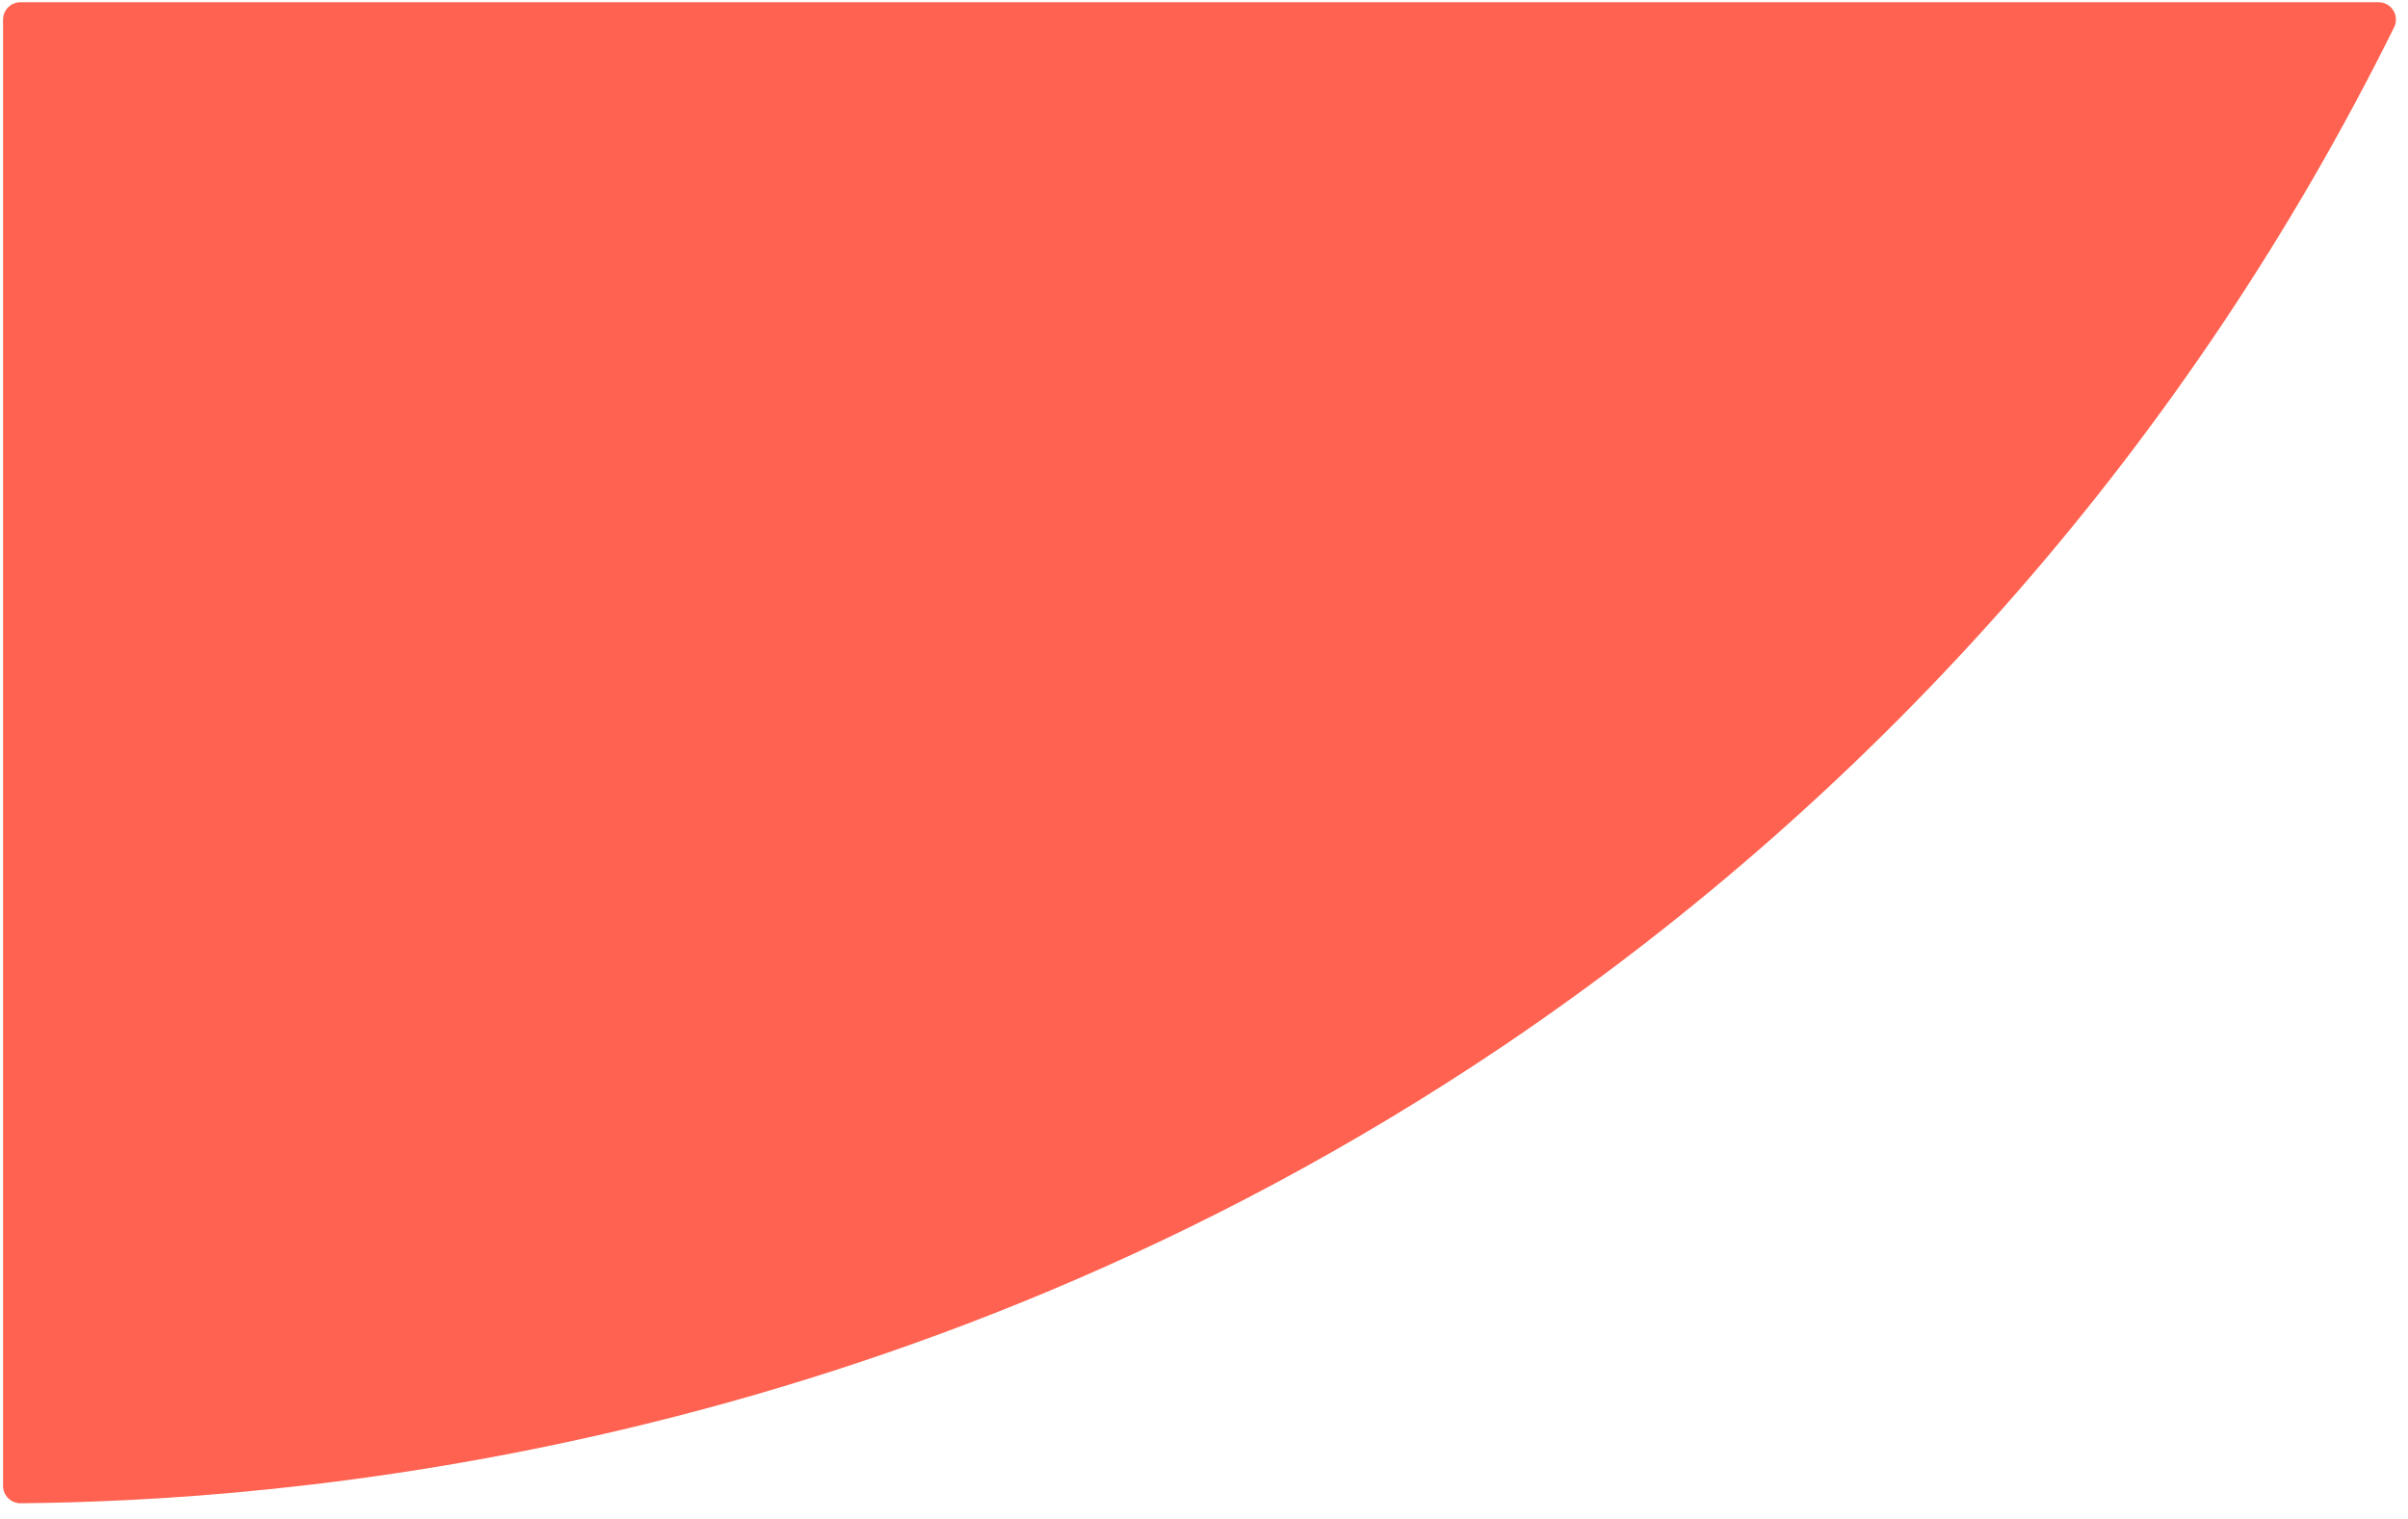 <svg width="130" height="82" viewBox="0 0 130 82" fill="none" xmlns="http://www.w3.org/2000/svg">
<path d="M1.115 0.121H128.397C128.557 0.118 128.715 0.157 128.856 0.232C128.997 0.308 129.116 0.419 129.202 0.554C129.288 0.688 129.338 0.843 129.347 1.003C129.356 1.162 129.325 1.322 129.255 1.466C118.282 23.624 101.742 42.552 81.255 56.397C48.163 78.724 14.84 81.03 1.125 81.153C0.999 81.156 0.875 81.133 0.758 81.087C0.642 81.041 0.536 80.972 0.446 80.884C0.357 80.797 0.286 80.692 0.237 80.577C0.189 80.461 0.164 80.337 0.164 80.212V1.062C0.164 0.937 0.188 0.814 0.236 0.699C0.284 0.585 0.354 0.48 0.443 0.393C0.531 0.305 0.636 0.236 0.752 0.19C0.867 0.143 0.99 0.119 1.115 0.121Z" fill="#FF6250"/>
</svg>
